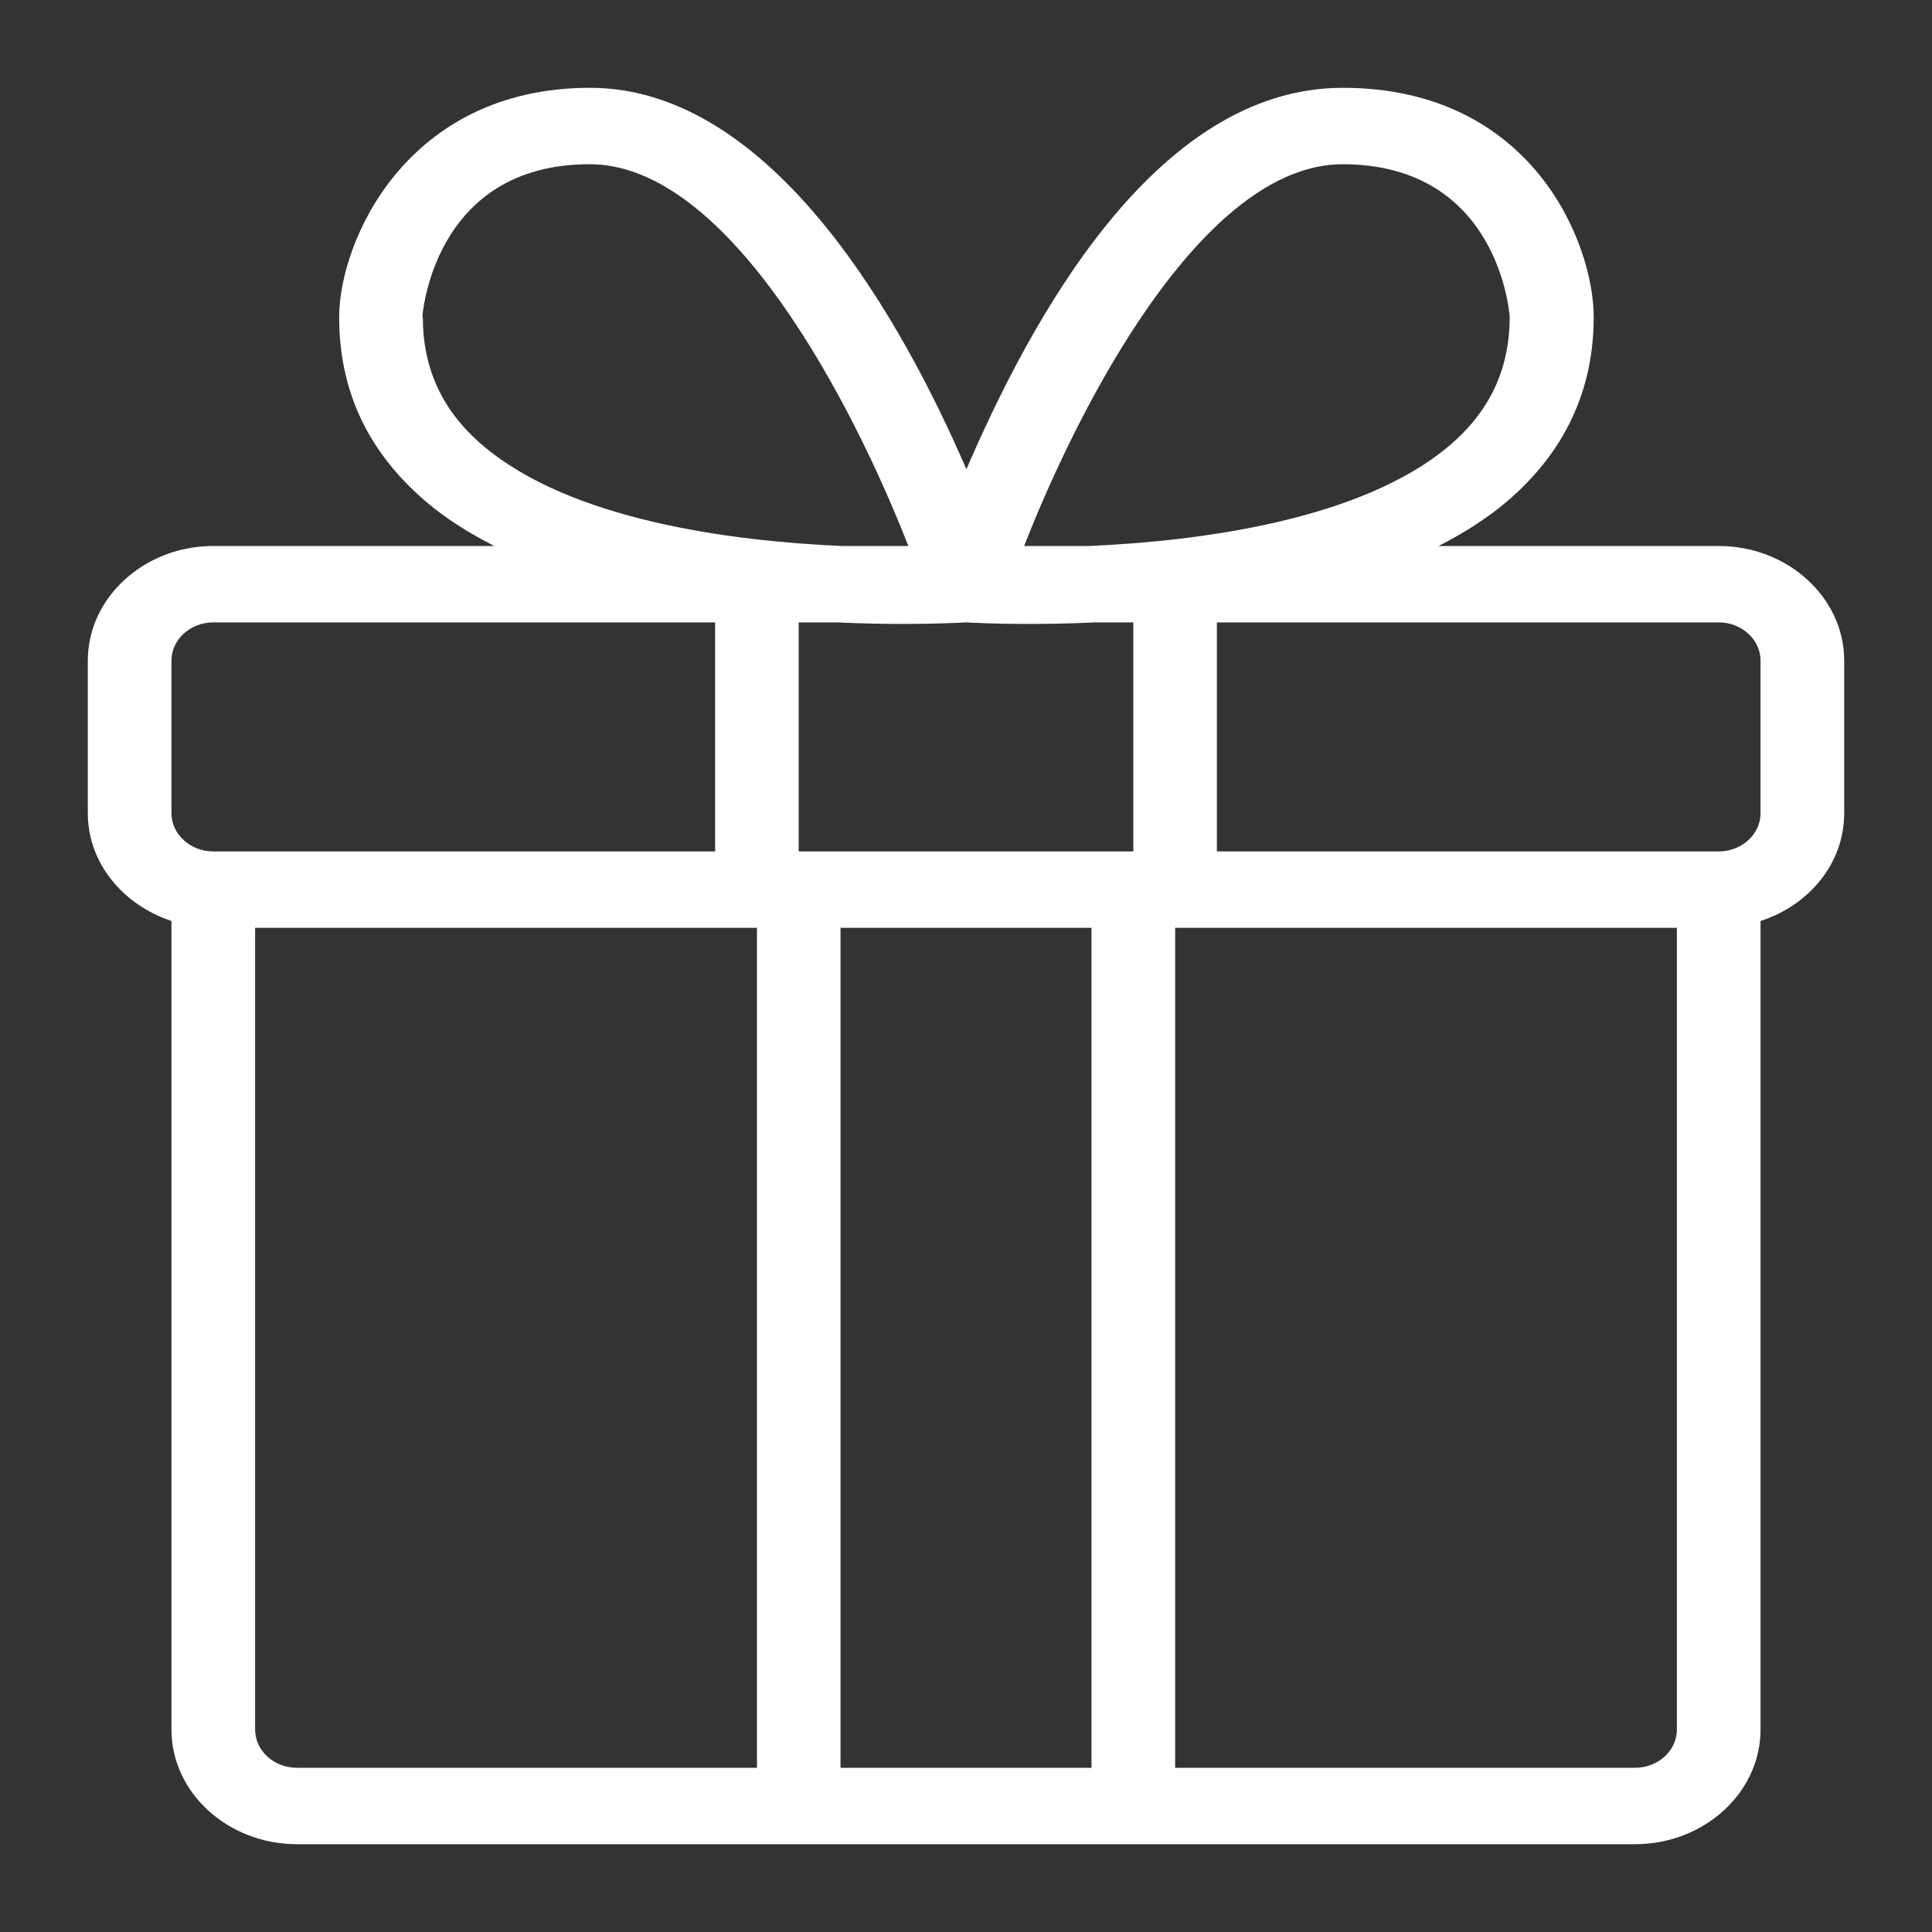 <svg width="20" height="20" viewBox="0 0 20 20" fill="none" xmlns="http://www.w3.org/2000/svg"><rect x="0" y="0" width="20" height="20" fill="#333333" stroke="none"/><path d="M1.775 9.534V17.905C1.775 18.557 2.359 19.091 3.074 19.091H16.926C17.641 19.091 18.225 18.557 18.225 17.905V9.534C18.727 9.372 19.091 8.937 19.091 8.419V6.838C19.091 6.186 18.506 5.652 17.792 5.652H14.892C15.147 5.522 15.385 5.372 15.597 5.194C16.195 4.684 16.498 4.044 16.498 3.281C16.498 2.518 15.861 0.909 13.9 0.909C11.939 0.909 10.649 3.364 10.004 4.858C9.359 3.364 8.013 0.909 6.108 0.909C4.203 0.909 3.511 2.506 3.511 3.281C3.511 4.055 3.814 4.684 4.411 5.194C4.619 5.372 4.862 5.522 5.117 5.652H2.208C1.494 5.652 0.909 6.186 0.909 6.838V8.419C0.909 8.933 1.273 9.368 1.775 9.534ZM2.641 17.905V9.605H7.836V18.3H3.074C2.836 18.3 2.641 18.123 2.641 17.905ZM8.268 6.443H8.662C8.922 6.455 9.156 6.459 9.355 6.459C9.697 6.459 9.922 6.447 10 6.443C10.078 6.447 10.303 6.459 10.645 6.459C10.844 6.459 11.082 6.455 11.338 6.443H11.732V8.814H8.268V6.443ZM8.701 18.3V9.605H11.299V18.3H8.701ZM17.359 17.905C17.359 18.123 17.165 18.3 16.926 18.3H12.165V9.605H17.359V17.905ZM18.225 6.838V8.419C18.225 8.636 18.03 8.814 17.792 8.814H12.597V6.443H17.792C18.03 6.443 18.225 6.621 18.225 6.838ZM13.896 1.7C15.524 1.7 15.628 3.265 15.628 3.281C15.628 3.818 15.424 4.257 15.004 4.613C14.095 5.383 12.429 5.601 11.277 5.652H10.602C11.165 4.21 12.446 1.7 13.9 1.7H13.896ZM4.372 3.281C4.372 3.281 4.476 1.7 6.104 1.7C7.558 1.7 8.84 4.21 9.403 5.652H8.71C7.558 5.601 5.905 5.383 5 4.613C4.58 4.257 4.377 3.818 4.377 3.281H4.372ZM1.775 6.838C1.775 6.621 1.97 6.443 2.208 6.443H7.403V8.814H2.208C1.97 8.814 1.775 8.636 1.775 8.419V6.838Z" fill="white"/></svg>